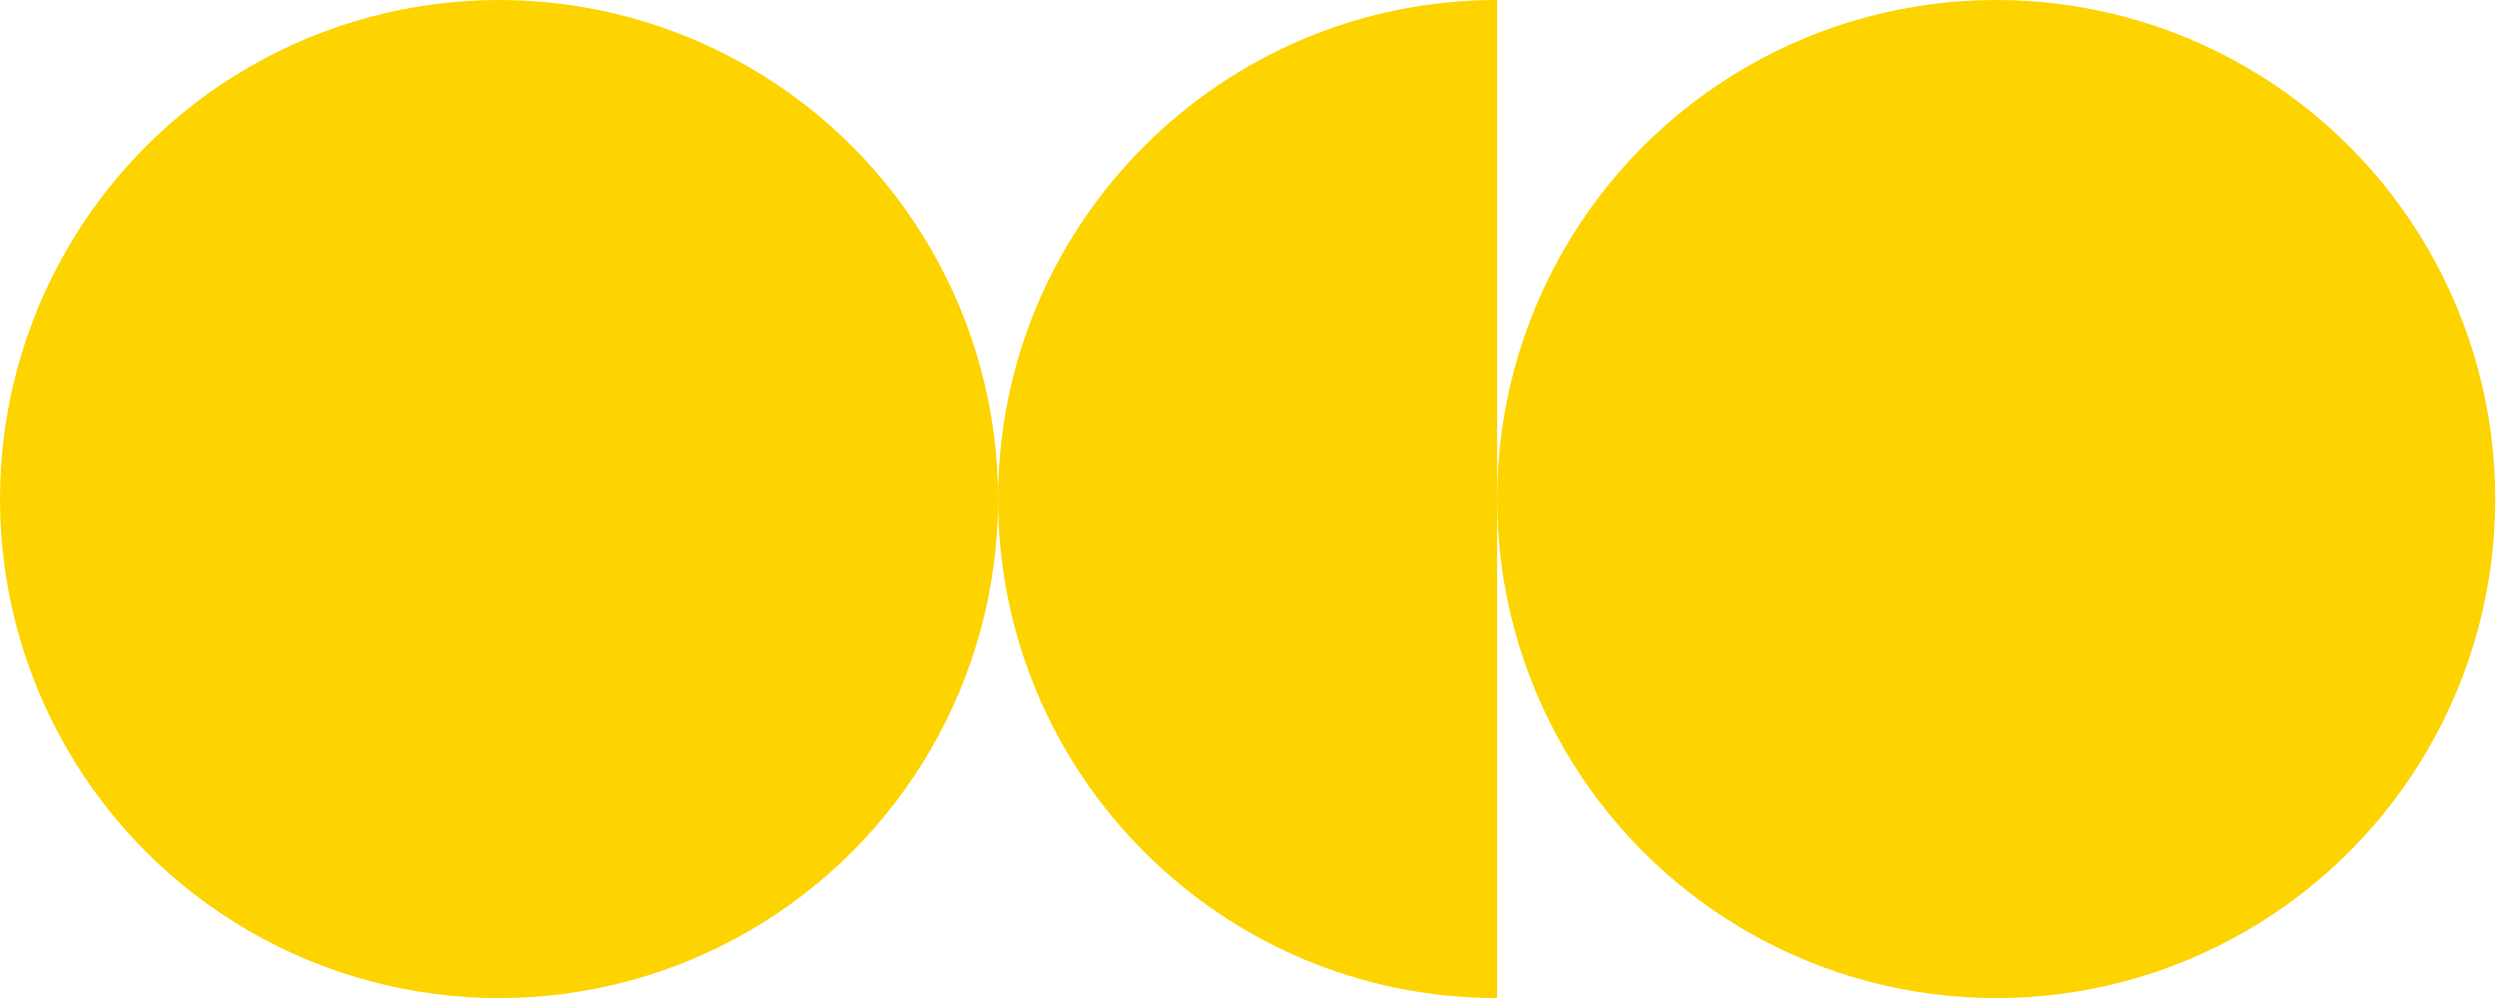 <svg width="263" height="105" viewBox="0 0 263 105" fill="none" xmlns="http://www.w3.org/2000/svg">
<circle cx="52.5" cy="52.5" r="52.5" fill="#FDD300"/>
<path d="M157.5 105C128.505 105 105 81.495 105 52.5C105 23.505 128.505 0 157.5 0C157.5 54.5 157.5 67.5 157.5 105Z" fill="#FDD300"/>
<circle cx="210" cy="52.5" r="52.5" fill="#FDD300"/>
</svg>

